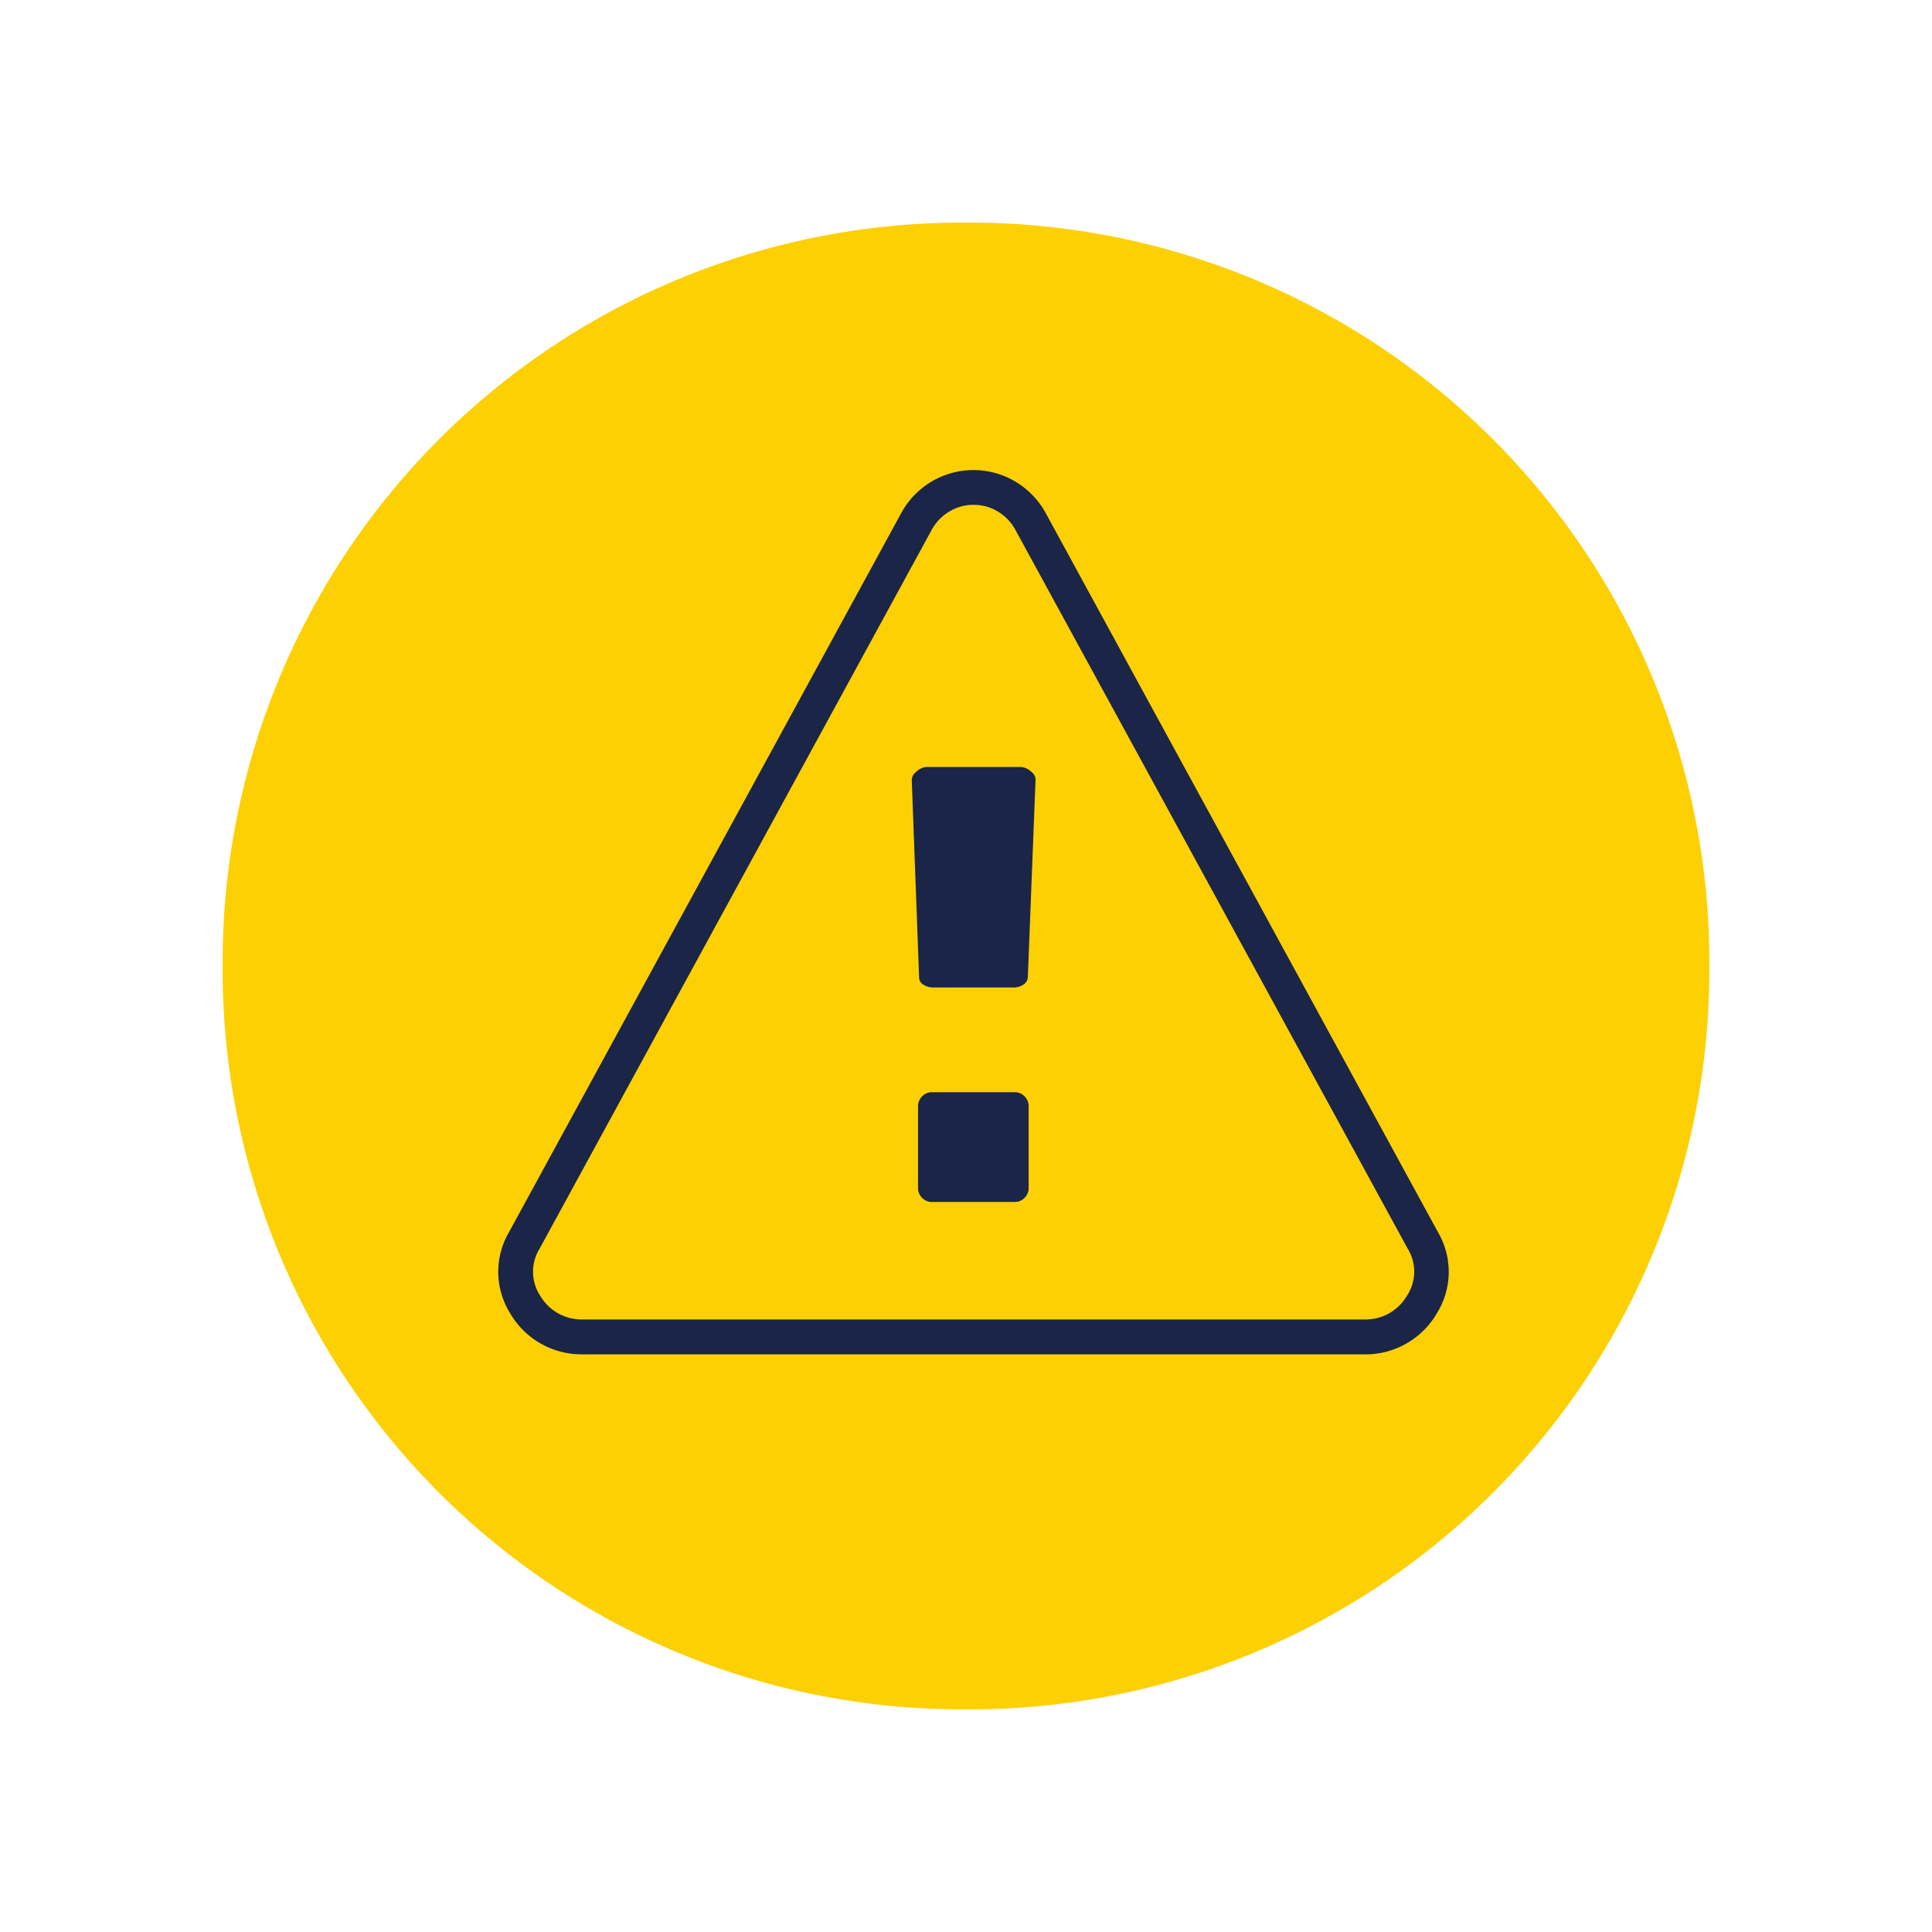 <svg xmlns="http://www.w3.org/2000/svg" xmlns:xlink="http://www.w3.org/1999/xlink" width="39.051" height="39.051" viewBox="0 0 39.051 39.051"><defs><style>.a{fill:#fdd003;}.b{fill:#1a2548;}.c{filter:url(#a);}</style><filter id="a" x="0" y="0" width="39.051" height="39.051" filterUnits="userSpaceOnUse"><feOffset input="SourceAlpha"/><feGaussianBlur stdDeviation="1.5" result="b"/><feFlood flood-opacity="0.161"/><feComposite operator="in" in2="b"/><feComposite in="SourceGraphic"/></filter></defs><g transform="translate(-62.5 -657.5)"><g class="c" transform="matrix(1, 0, 0, 1, 62.5, 657.5)"><path class="a" d="M14.944,0h.162A14.944,14.944,0,0,1,30.051,14.944v.162A14.944,14.944,0,0,1,15.106,30.051h-.162A14.944,14.944,0,0,1,0,15.106v-.162A14.944,14.944,0,0,1,14.944,0Z" transform="translate(4.5 4.5)"/></g><g transform="translate(11.571 83)"><path class="b" d="M56.75,59.435H40.9a1.67,1.67,0,0,1-1.439-.824,1.586,1.586,0,0,1-.025-1.649L47.36,42.435a1.669,1.669,0,0,1,.612-.639,1.657,1.657,0,0,1,1.7,0,1.674,1.674,0,0,1,.613.639l7.926,14.53a1.585,1.585,0,0,1-.026,1.647,1.67,1.67,0,0,1-1.438.824ZM48.824,42.264a.929.929,0,0,0-.49.136.96.96,0,0,0-.357.372L40.052,57.3a.884.884,0,0,0,.015.953.966.966,0,0,0,.832.477H56.75a.966.966,0,0,0,.832-.476h0A.883.883,0,0,0,57.6,57.3L49.671,42.772a.964.964,0,0,0-.357-.373A.93.93,0,0,0,48.824,42.264Z" transform="translate(21.783 542.44)"/><path class="b" d="M229.857,320.137v1.652a.278.278,0,0,1-.083.2.267.267,0,0,1-.2.083h-1.67a.267.267,0,0,1-.2-.083.276.276,0,0,1-.083-.2v-1.652a.278.278,0,0,1,.083-.2.269.269,0,0,1,.2-.083h1.67a.269.269,0,0,1,.2.083A.279.279,0,0,1,229.857,320.137Z" transform="translate(-158.136 276.723)"/><path class="b" d="M226.385,169.951l-.156,3.992a.193.193,0,0,1-.092.143.352.352,0,0,1-.2.057h-1.609a.373.373,0,0,1-.209-.057.166.166,0,0,1-.087-.143l-.148-3.974a.209.209,0,0,1,.087-.183.336.336,0,0,1,.209-.1h1.913a.336.336,0,0,1,.209.1A.191.191,0,0,1,226.385,169.951Z" transform="translate(-154.525 420.317)"/></g></g></svg>